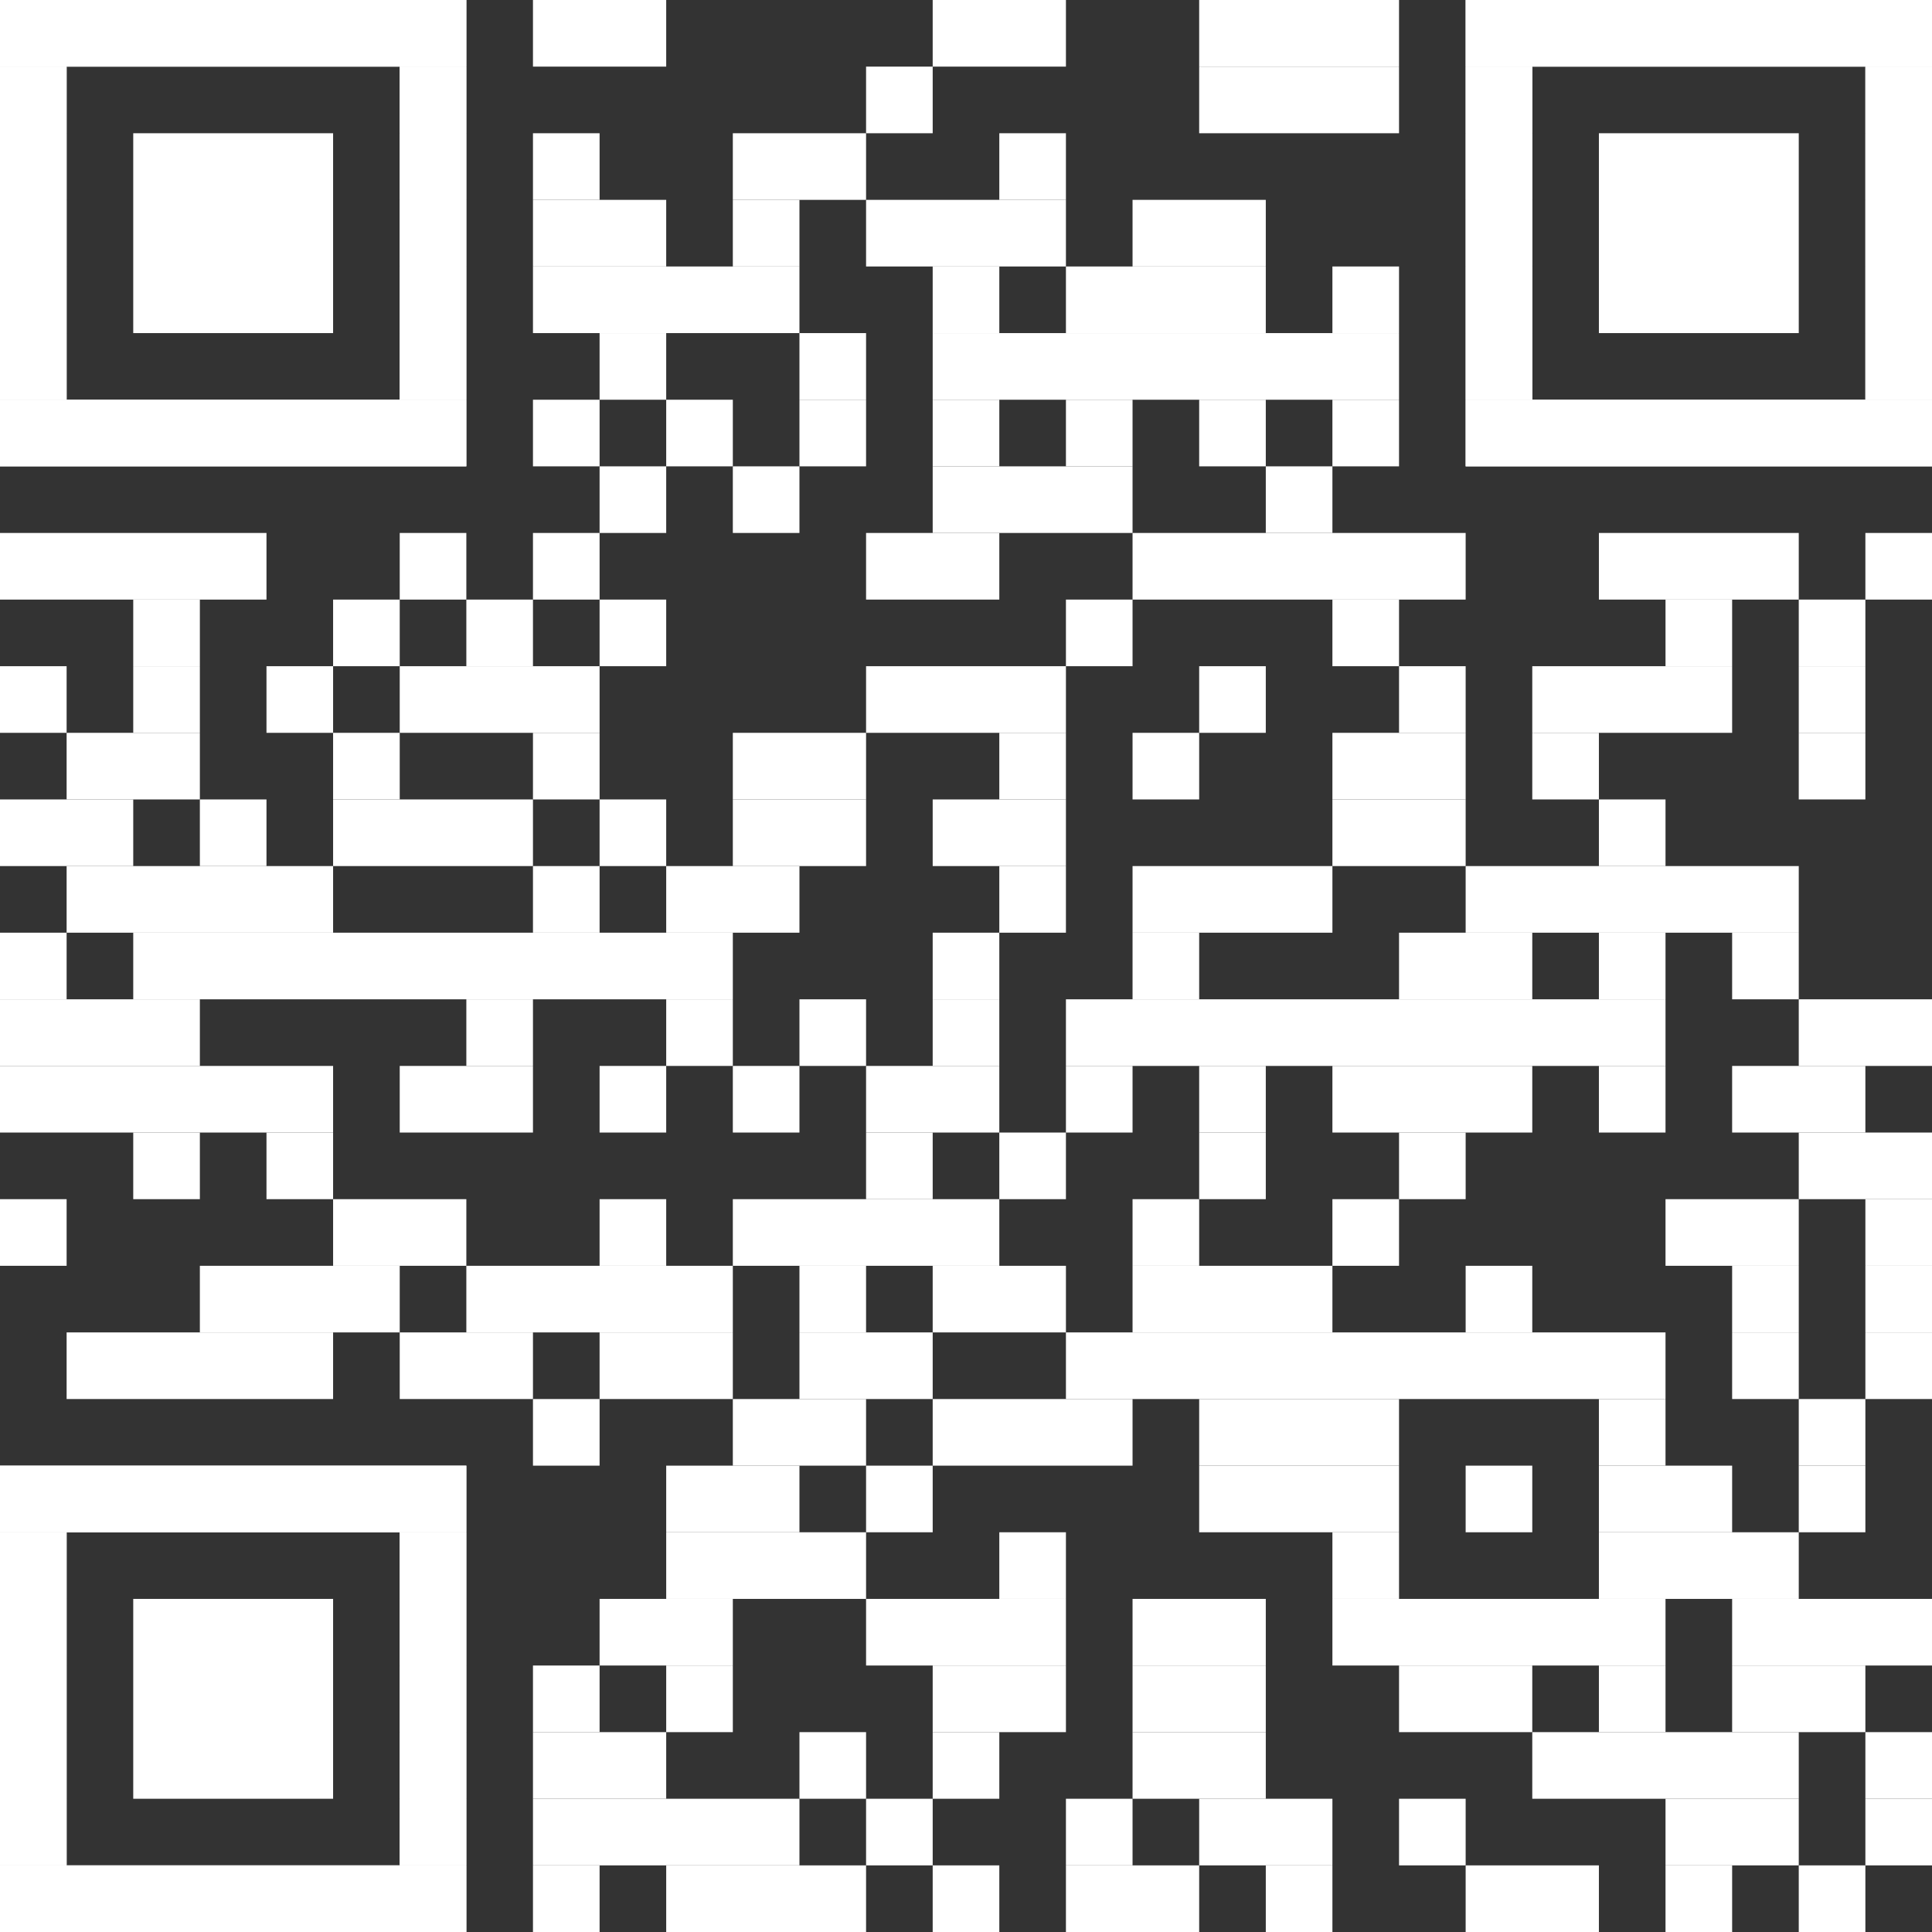 <?xml version="1.0" encoding="UTF-8"?><svg xmlns="http://www.w3.org/2000/svg" id="Ebene_1" version="1.1" viewBox="0 0 2465 2465"><rect x="0" y="0" width="2465" height="2465" fill="#333333" stroke="none"/><defs><style> .st0 { fill: #fff; } </style></defs><rect class="st0" x="680" width="170" height="85"/><rect class="st0" x="1190" width="170" height="85"/><rect class="st0" x="1530" width="255" height="85"/><rect class="st0" x="1105" y="85" width="85" height="85"/><rect class="st0" x="1530" y="85" width="255" height="85"/><rect class="st0" x="680" y="170" width="85" height="85"/><rect class="st0" x="935" y="170" width="170" height="85"/><rect class="st0" x="1275" y="170" width="85" height="85"/><rect class="st0" x="680" y="255" width="170" height="85"/><rect class="st0" x="935" y="255" width="85" height="85"/><rect class="st0" x="1105" y="255" width="255" height="85"/><rect class="st0" x="1445" y="255" width="170" height="85"/><rect class="st0" x="680" y="340" width="340" height="85"/><rect class="st0" x="1190" y="340" width="85" height="85"/><rect class="st0" x="1360" y="340" width="255" height="85"/><rect class="st0" x="1700" y="340" width="85" height="85"/><rect class="st0" x="765" y="425" width="85" height="85"/><rect class="st0" x="1020" y="425" width="85" height="85"/><rect class="st0" x="1190" y="425" width="595" height="85"/><rect class="st0" x="680" y="510" width="85" height="85"/><rect class="st0" x="850" y="510" width="85" height="85"/><rect class="st0" x="1020" y="510" width="85" height="85"/><rect class="st0" x="1190" y="510" width="85" height="85"/><rect class="st0" x="1360" y="510" width="85" height="85"/><rect class="st0" x="1530" y="510" width="85" height="85"/><rect class="st0" x="1700" y="510" width="85" height="85"/><rect class="st0" x="765" y="595" width="85" height="85"/><rect class="st0" x="935" y="595" width="85" height="85"/><rect class="st0" x="1190" y="595" width="255" height="85"/><rect class="st0" x="1615" y="595" width="85" height="85"/><rect class="st0" y="680" width="340" height="85"/><rect class="st0" x="510" y="680" width="85" height="85"/><rect class="st0" x="680" y="680" width="85" height="85"/><rect class="st0" x="1105" y="680" width="170" height="85"/><rect class="st0" x="1445" y="680" width="425" height="85"/><rect class="st0" x="2040" y="680" width="255" height="85"/><rect class="st0" x="2380" y="680" width="85" height="85"/><rect class="st0" x="170" y="765" width="85" height="85"/><rect class="st0" x="425" y="765" width="85" height="85"/><rect class="st0" x="595" y="765" width="85" height="85"/><rect class="st0" x="765" y="765" width="85" height="85"/><rect class="st0" x="1360" y="765" width="85" height="85"/><rect class="st0" x="1700" y="765" width="85" height="85"/><rect class="st0" x="2125" y="765" width="85" height="85"/><rect class="st0" x="2295" y="765" width="85" height="85"/><rect class="st0" y="850" width="85" height="85"/><rect class="st0" x="170" y="850" width="85" height="85"/><rect class="st0" x="340" y="850" width="85" height="85"/><rect class="st0" x="510" y="850" width="255" height="85"/><rect class="st0" x="1105" y="850" width="255" height="85"/><rect class="st0" x="1530" y="850" width="85" height="85"/><rect class="st0" x="1785" y="850" width="85" height="85"/><rect class="st0" x="1955" y="850" width="255" height="85"/><rect class="st0" x="2295" y="850" width="85" height="85"/><rect class="st0" x="85" y="935" width="170" height="85"/><rect class="st0" x="425" y="935" width="85" height="85"/><rect class="st0" x="680" y="935" width="85" height="85"/><rect class="st0" x="935" y="935" width="170" height="85"/><rect class="st0" x="1275" y="935" width="85" height="85"/><rect class="st0" x="1445" y="935" width="85" height="85"/><rect class="st0" x="1700" y="935" width="170" height="85"/><rect class="st0" x="1955" y="935" width="85" height="85"/><rect class="st0" x="2295" y="935" width="85" height="85"/><rect class="st0" y="1020" width="170" height="85"/><rect class="st0" x="255" y="1020" width="85" height="85"/><rect class="st0" x="425" y="1020" width="255" height="85"/><rect class="st0" x="765" y="1020" width="85" height="85"/><rect class="st0" x="935" y="1020" width="170" height="85"/><rect class="st0" x="1190" y="1020" width="170" height="85"/><rect class="st0" x="1700" y="1020" width="170" height="85"/><rect class="st0" x="2040" y="1020" width="85" height="85"/><rect class="st0" x="85" y="1105" width="340" height="85"/><rect class="st0" x="680" y="1105" width="85" height="85"/><rect class="st0" x="850" y="1105" width="170" height="85"/><rect class="st0" x="1275" y="1105" width="85" height="85"/><rect class="st0" x="1445" y="1105" width="255" height="85"/><rect class="st0" x="1870" y="1105" width="425" height="85"/><rect class="st0" y="1190" width="85" height="85"/><rect class="st0" x="170" y="1190" width="765" height="85"/><rect class="st0" x="1190" y="1190" width="85" height="85"/><rect class="st0" x="1445" y="1190" width="85" height="85"/><rect class="st0" x="1785" y="1190" width="170" height="85"/><rect class="st0" x="2040" y="1190" width="85" height="85"/><rect class="st0" x="2210" y="1190" width="85" height="85"/><rect class="st0" y="1275" width="255" height="85"/><rect class="st0" x="595" y="1275" width="85" height="85"/><rect class="st0" x="850" y="1275" width="85" height="85"/><rect class="st0" x="1020" y="1275" width="85" height="85"/><rect class="st0" x="1190" y="1275" width="85" height="85"/><rect class="st0" x="1360" y="1275" width="765" height="85"/><rect class="st0" x="2295" y="1275" width="170" height="85"/><rect class="st0" y="1360" width="425" height="85"/><rect class="st0" x="510" y="1360" width="170" height="85"/><rect class="st0" x="765" y="1360" width="85" height="85"/><rect class="st0" x="935" y="1360" width="85" height="85"/><rect class="st0" x="1105" y="1360" width="170" height="85"/><rect class="st0" x="1360" y="1360" width="85" height="85"/><rect class="st0" x="1530" y="1360" width="85" height="85"/><rect class="st0" x="1700" y="1360" width="255" height="85"/><rect class="st0" x="2040" y="1360" width="85" height="85"/><rect class="st0" x="2210" y="1360" width="170" height="85"/><rect class="st0" x="170" y="1445" width="85" height="85"/><rect class="st0" x="340" y="1445" width="85" height="85"/><rect class="st0" x="1105" y="1445" width="85" height="85"/><rect class="st0" x="1275" y="1445" width="85" height="85"/><rect class="st0" x="1530" y="1445" width="85" height="85"/><rect class="st0" x="1785" y="1445" width="85" height="85"/><rect class="st0" x="2295" y="1445" width="170" height="85"/><rect class="st0" y="1530" width="85" height="85"/><rect class="st0" x="425" y="1530" width="170" height="85"/><rect class="st0" x="765" y="1530" width="85" height="85"/><rect class="st0" x="935" y="1530" width="340" height="85"/><rect class="st0" x="1445" y="1530" width="85" height="85"/><rect class="st0" x="1700" y="1530" width="85" height="85"/><rect class="st0" x="2125" y="1530" width="170" height="85"/><rect class="st0" x="2380" y="1530" width="85" height="85"/><rect class="st0" x="255" y="1615" width="255" height="85"/><rect class="st0" x="595" y="1615" width="340" height="85"/><rect class="st0" x="1020" y="1615" width="85" height="85"/><rect class="st0" x="1190" y="1615" width="170" height="85"/><rect class="st0" x="1445" y="1615" width="255" height="85"/><rect class="st0" x="1870" y="1615" width="85" height="85"/><rect class="st0" x="2210" y="1615" width="85" height="85"/><rect class="st0" x="2380" y="1615" width="85" height="85"/><rect class="st0" x="85" y="1700" width="340" height="85"/><rect class="st0" x="510" y="1700" width="170" height="85"/><rect class="st0" x="765" y="1700" width="170" height="85"/><rect class="st0" x="1020" y="1700" width="170" height="85"/><rect class="st0" x="1360" y="1700" width="765" height="85"/><rect class="st0" x="2210" y="1700" width="85" height="85"/><rect class="st0" x="2380" y="1700" width="85" height="85"/><rect class="st0" x="680" y="1785" width="85" height="85"/><rect class="st0" x="935" y="1785" width="170" height="85"/><rect class="st0" x="1190" y="1785" width="255" height="85"/><rect class="st0" x="1530" y="1785" width="255" height="85"/><rect class="st0" x="2040" y="1785" width="85" height="85"/><rect class="st0" x="2295" y="1785" width="85" height="85"/><rect class="st0" x="850" y="1870" width="170" height="85"/><rect class="st0" x="1105" y="1870" width="85" height="85"/><rect class="st0" x="1530" y="1870" width="255" height="85"/><rect class="st0" x="1870" y="1870" width="85" height="85"/><rect class="st0" x="2040" y="1870" width="170" height="85"/><rect class="st0" x="2295" y="1870" width="85" height="85"/><rect class="st0" x="850" y="1955" width="255" height="85"/><rect class="st0" x="1275" y="1955" width="85" height="85"/><rect class="st0" x="1700" y="1955" width="85" height="85"/><rect class="st0" x="2040" y="1955" width="255" height="85"/><rect class="st0" x="765" y="2040" width="170" height="85"/><rect class="st0" x="1105" y="2040" width="255" height="85"/><rect class="st0" x="1445" y="2040" width="170" height="85"/><rect class="st0" x="1700" y="2040" width="425" height="85"/><rect class="st0" x="2210" y="2040" width="255" height="85"/><rect class="st0" x="680" y="2125" width="85" height="85"/><rect class="st0" x="850" y="2125" width="85" height="85"/><rect class="st0" x="1190" y="2125" width="170" height="85"/><rect class="st0" x="1445" y="2125" width="170" height="85"/><rect class="st0" x="1785" y="2125" width="170" height="85"/><rect class="st0" x="2040" y="2125" width="85" height="85"/><rect class="st0" x="2210" y="2125" width="170" height="85"/><rect class="st0" x="680" y="2210" width="170" height="85"/><rect class="st0" x="1020" y="2210" width="85" height="85"/><rect class="st0" x="1190" y="2210" width="85" height="85"/><rect class="st0" x="1445" y="2210" width="170" height="85"/><rect class="st0" x="1955" y="2210" width="340" height="85"/><rect class="st0" x="2380" y="2210" width="85" height="85"/><rect class="st0" x="680" y="2295" width="340" height="85"/><rect class="st0" x="1105" y="2295" width="85" height="85"/><rect class="st0" x="1360" y="2295" width="85" height="85"/><rect class="st0" x="1530" y="2295" width="170" height="85"/><rect class="st0" x="1785" y="2295" width="85" height="85"/><rect class="st0" x="2125" y="2295" width="170" height="85"/><rect class="st0" x="2380" y="2295" width="85" height="85"/><rect class="st0" x="680" y="2380" width="85" height="85"/><rect class="st0" x="850" y="2380" width="255" height="85"/><rect class="st0" x="1190" y="2380" width="85" height="85"/><rect class="st0" x="1360" y="2380" width="170" height="85"/><rect class="st0" x="1615" y="2380" width="85" height="85"/><rect class="st0" x="1870" y="2380" width="170" height="85"/><rect class="st0" x="2125" y="2380" width="85" height="85"/><rect class="st0" x="2295" y="2380" width="85" height="85"/><rect class="st0" width="595" height="85"/><rect class="st0" y="85" width="85" height="425"/><rect class="st0" x="510" y="85" width="85" height="425"/><rect class="st0" y="510" width="595" height="85"/><rect class="st0" width="595" height="85"/><rect class="st0" y="85" width="85" height="85"/><rect class="st0" x="510" y="85" width="85" height="85"/><rect class="st0" y="170" width="85" height="85"/><rect class="st0" x="510" y="170" width="85" height="85"/><rect class="st0" y="255" width="85" height="85"/><rect class="st0" x="510" y="255" width="85" height="85"/><rect class="st0" y="340" width="85" height="85"/><rect class="st0" x="510" y="340" width="85" height="85"/><rect class="st0" y="425" width="85" height="85"/><rect class="st0" x="510" y="425" width="85" height="85"/><rect class="st0" y="510" width="595" height="85"/><rect class="st0" x="170" y="170" width="255" height="255"/><rect class="st0" x="1870" width="595" height="85"/><rect class="st0" x="1870" y="85" width="85" height="425"/><rect class="st0" x="2380" y="85" width="85" height="425"/><rect class="st0" x="1870" y="510" width="595" height="85"/><rect class="st0" x="1870" width="595" height="85"/><rect class="st0" x="1870" y="85" width="85" height="85"/><rect class="st0" x="2380" y="85" width="85" height="85"/><rect class="st0" x="1870" y="170" width="85" height="85"/><rect class="st0" x="2380" y="170" width="85" height="85"/><rect class="st0" x="1870" y="255" width="85" height="85"/><rect class="st0" x="2380" y="255" width="85" height="85"/><rect class="st0" x="1870" y="340" width="85" height="85"/><rect class="st0" x="2380" y="340" width="85" height="85"/><rect class="st0" x="1870" y="425" width="85" height="85"/><rect class="st0" x="2380" y="425" width="85" height="85"/><rect class="st0" x="1870" y="510" width="595" height="85"/><rect class="st0" x="2040" y="170" width="255" height="255"/><rect class="st0" y="1870" width="595" height="85"/><rect class="st0" y="1955" width="85" height="425"/><rect class="st0" x="510" y="1955" width="85" height="425"/><rect class="st0" y="2380" width="595" height="85"/><rect class="st0" y="1870" width="595" height="85"/><rect class="st0" y="1955" width="85" height="85"/><rect class="st0" x="510" y="1955" width="85" height="85"/><rect class="st0" y="2040" width="85" height="85"/><rect class="st0" x="510" y="2040" width="85" height="85"/><rect class="st0" y="2125" width="85" height="85"/><rect class="st0" x="510" y="2125" width="85" height="85"/><rect class="st0" y="2210" width="85" height="85"/><rect class="st0" x="510" y="2210" width="85" height="85"/><rect class="st0" y="2295" width="85" height="85"/><rect class="st0" x="510" y="2295" width="85" height="85"/><rect class="st0" y="2380" width="595" height="85"/><rect class="st0" x="170" y="2040" width="255" height="255"/></svg>